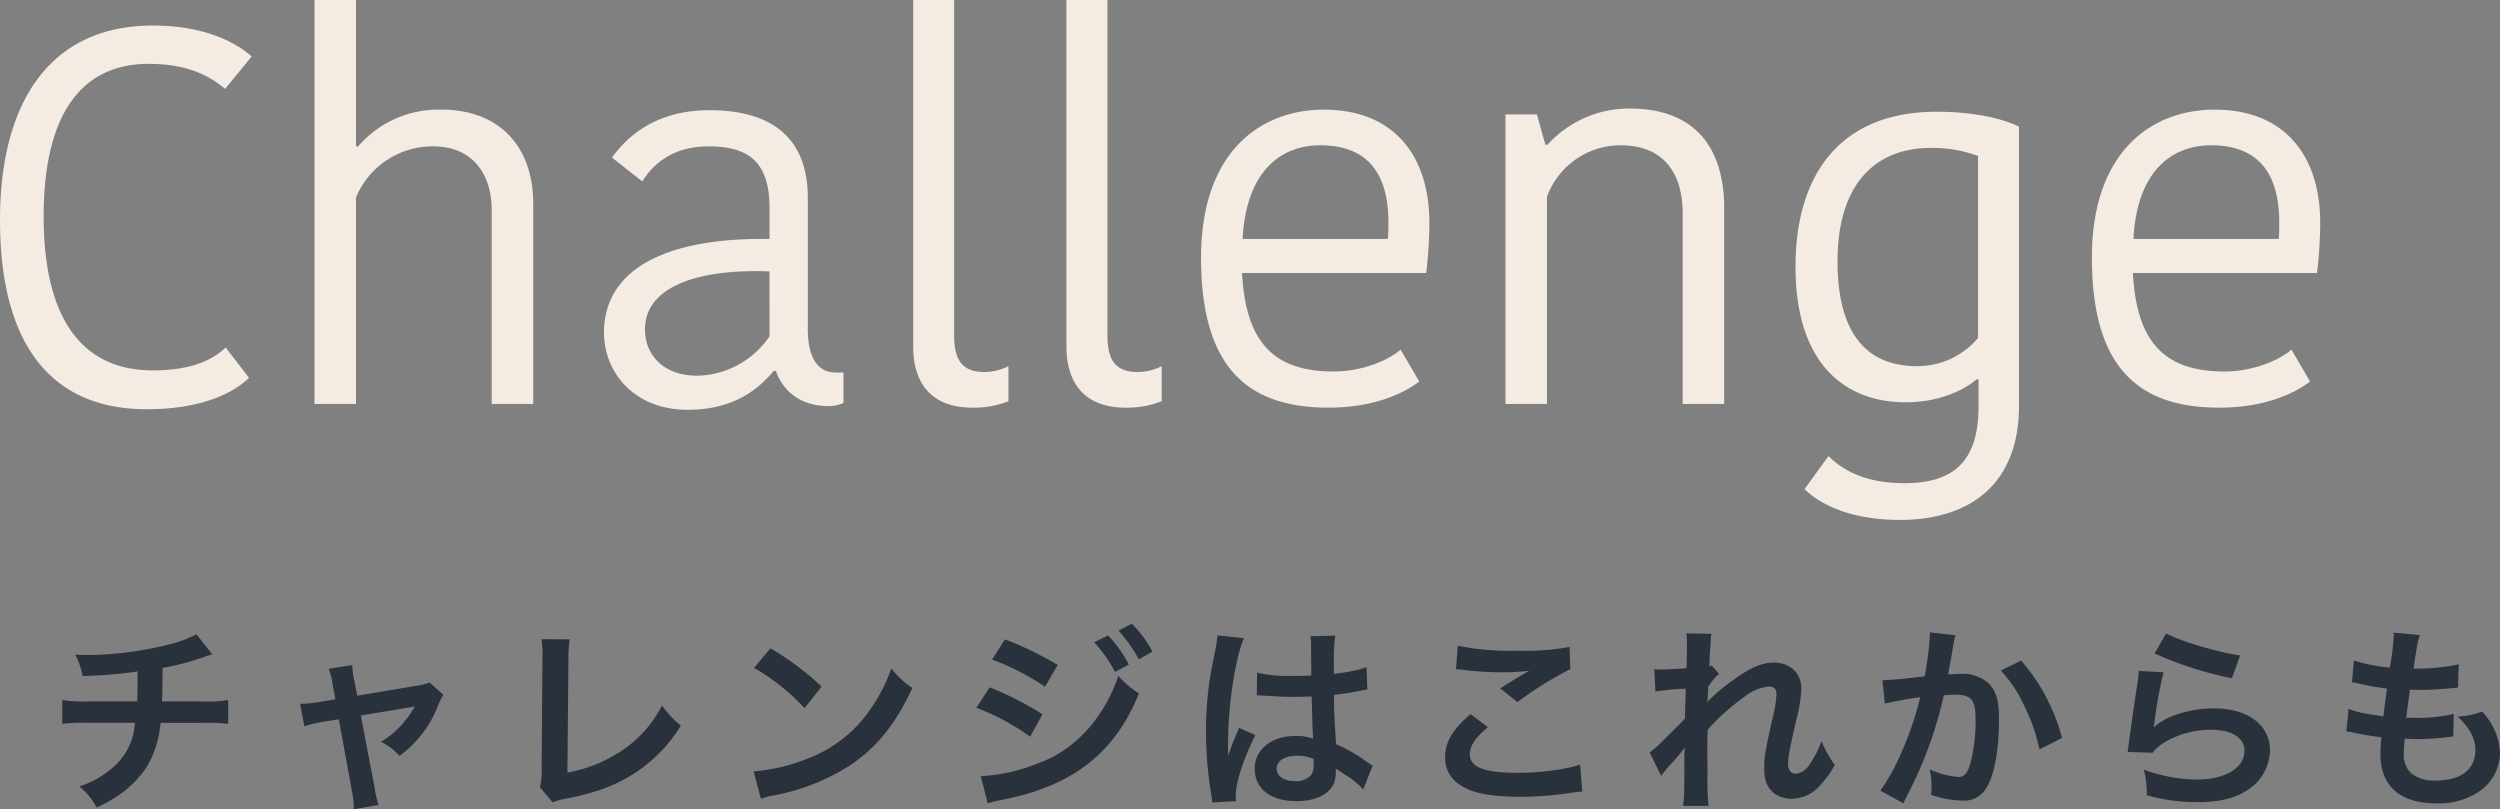 <svg xmlns="http://www.w3.org/2000/svg" width="479.18" height="155.116" viewBox="0 0 479.18 155.116"><rect x="0" y="0" width="479.18" height="155.116" fill="#808080" stroke="none"/><defs><style>.a{fill:#29323c;}.b{fill:#f4ebe2;}</style></defs><g transform="translate(-6571.222 -8813.582)"><path class="a" d="M28.88-30.856a19.984,19.984,0,0,1-4.6,1.786,65.6,65.6,0,0,1-16.264,2.2c-.57,0-1.178,0-2.356-.076a15.947,15.947,0,0,1,1.406,4.1,85.033,85.033,0,0,0,10.526-.874c0,2.66,0,4.142-.076,5.738H7.79a23.557,23.557,0,0,1-4.636-.266v4.56a34.721,34.721,0,0,1,4.56-.19H17.1a21.862,21.862,0,0,1-.418,2.546,12.127,12.127,0,0,1-4.37,6.46,17.524,17.524,0,0,1-5.89,3.192A12.31,12.31,0,0,1,9.728,2.356a23.693,23.693,0,0,0,3.534-1.9,19.65,19.65,0,0,0,6.194-6.042A19.921,19.921,0,0,0,22-13.87h8.4a34.721,34.721,0,0,1,4.56.19v-4.56a23.557,23.557,0,0,1-4.636.266H22.268c.076-1.292.076-1.292.114-6.422a47,47,0,0,0,6.346-1.558c2.736-.912,2.736-.912,3.192-1.026ZM55.518-18.392l-3.154.532a21.313,21.313,0,0,1-3.61.342l.8,4.332a19.539,19.539,0,0,1,3.344-.836l3.268-.532L58.748-.38a15.845,15.845,0,0,1,.3,3.078l4.75-.836a14.545,14.545,0,0,1-.722-3.078l-2.7-14.06,8.93-1.482a11.7,11.7,0,0,0,1.406-.266,17.9,17.9,0,0,1-6.46,6.8,10.707,10.707,0,0,1,3.534,2.7,21.583,21.583,0,0,0,7.486-9.88,8.7,8.7,0,0,1,.95-1.824l-2.66-2.394a9.591,9.591,0,0,1-2.508.646L59.7-19.076,59.128-22a14.927,14.927,0,0,1-.38-2.926l-4.522.684a11.953,11.953,0,0,1,.722,2.85ZM95-29.906a18.484,18.484,0,0,1,.19,3.914l-.152,20.52A13.4,13.4,0,0,1,94.7-1.558l2.432,2.926a10.887,10.887,0,0,1,2.28-.646c6.156-1.178,10.032-2.66,13.832-5.206a28.33,28.33,0,0,0,8.474-8.854,17.849,17.849,0,0,1-3.61-3.876,22.456,22.456,0,0,1-7.752,8.7,27.331,27.331,0,0,1-10.374,4.18l.19-21.7a29.406,29.406,0,0,1,.228-3.838Zm40.736,5.51a39.9,39.9,0,0,1,9.69,7.714l3.268-4.142a53.819,53.819,0,0,0-9.8-7.334Zm1.33,25.08a13.452,13.452,0,0,1,2.508-.646,41.045,41.045,0,0,0,14.478-5.7c5.206-3.458,8.816-7.942,12.046-14.9a16.386,16.386,0,0,1-4.028-3.724,31.73,31.73,0,0,1-3.876,7.6,25.388,25.388,0,0,1-11.286,9.31A36.208,36.208,0,0,1,135.66-4.56Zm44.308-26.676a46.005,46.005,0,0,1,10.146,5.206l2.432-4.18a62.577,62.577,0,0,0-10.108-4.9Zm-3,9.234a44.107,44.107,0,0,1,10.3,5.548l2.356-4.294a59.977,59.977,0,0,0-10.108-5.168ZM200.944-29.3a25.647,25.647,0,0,1,3.99,5.662l2.66-1.406a24.626,24.626,0,0,0-3.99-5.586ZM180.538,1.558A22.437,22.437,0,0,1,183.2.912c13.6-2.66,21.622-8.892,26.334-20.406a18.476,18.476,0,0,1-3.952-3.382c-2.736,8.094-8.436,14.326-15.39,16.758a33.758,33.758,0,0,1-10.982,2.47Zm31.578-29.07a21.976,21.976,0,0,0-3.952-5.358l-2.546,1.33a28,28,0,0,1,3.876,5.51Zm19.988,8.4a.669.669,0,0,1,.228-.038,1.745,1.745,0,0,1,.38.038,5.658,5.658,0,0,1,.646.038c.19,0,.608.038,1.14.038,1.786.152,3.306.19,4.712.19.988,0,1.9-.038,3.42-.076.152,5.282.19,7.144.3,8.094a9.032,9.032,0,0,0-3.382-.532c-4.6,0-7.828,2.584-7.828,6.27,0,3.876,3.04,6.232,8.018,6.232,3.686,0,6.346-1.33,7.22-3.572a6.649,6.649,0,0,0,.3-2.128v-.532c.228.152,1.1.722,2.394,1.558A14.237,14.237,0,0,1,252.51-1.1l1.824-4.6a7.23,7.23,0,0,1-1.064-.646A30.3,30.3,0,0,0,247.3-9.8c-.38-6.384-.38-6.46-.38-8.588v-.836c2.014-.228,3.99-.57,5.282-.836a6.567,6.567,0,0,1,1.1-.19l-.152-4.294-.3.076c-.608.228-.608.228-.836.3a38.2,38.2,0,0,1-5.13.912V-25a37.178,37.178,0,0,1,.266-5.586l-4.75.114a10.631,10.631,0,0,1,.114,1.824c0,1.558.038,3.458.038,5.7-1.33.076-2.166.076-3.5.076a27.385,27.385,0,0,1-6.878-.608ZM243.01-6.954v1.026a3.189,3.189,0,0,1-.494,2.052A3.736,3.736,0,0,1,239.438-2.7c-2.128,0-3.5-.95-3.5-2.356,0-1.558,1.52-2.508,3.952-2.508A7.954,7.954,0,0,1,243.01-6.954ZM228.152,1.14a7.445,7.445,0,0,1-.076-1.026c0-2.508,1.52-7.22,3.762-11.628l-3.154-1.406a7.241,7.241,0,0,1-.456,1.178c-.38.912-.38.912-.722,1.71-.19.608-.38,1.026-.456,1.292-.266.684-.266.684-.456,1.1h-.038a6.469,6.469,0,0,0,.038-.8v-.608c0-.608,0-.608.038-1.976.038-6.612,1.482-15.77,3.04-19.076l-5.13-.532v.152a20.4,20.4,0,0,1-.418,2.812c-.836,4.294-.836,4.294-1.026,5.434a67.922,67.922,0,0,0-.722,10.07A72.062,72.062,0,0,0,223.4-.076a13.865,13.865,0,0,1,.19,1.482Zm42.142-25.27a11.4,11.4,0,0,1,1.406.114,59.917,59.917,0,0,0,6.954.456,40.507,40.507,0,0,0,5.7-.3c-1.748.988-3.61,2.128-5.586,3.382l3.306,2.622a69.862,69.862,0,0,1,10.146-6.308l-.152-4.256a47.126,47.126,0,0,1-10.032.722,49.839,49.839,0,0,1-11.4-.95Zm2.812,8.588c-3.42,2.85-4.9,5.358-4.9,8.246,0,2.964,1.6,5.092,4.864,6.346,2.014.836,5.358,1.254,9.5,1.254a65.018,65.018,0,0,0,10.26-.836A15.108,15.108,0,0,1,294.5-.684l-.418-5.206c-2.432.912-7.41,1.6-11.932,1.6-6.422,0-9.2-1.064-9.2-3.534,0-1.634,1.064-3.23,3.458-5.206ZM318.478-17.9c.038-.456.076-.684.076-.684l.076-2.242c.228-.3.3-.38.456-.608a3.457,3.457,0,0,1,.532-.684,6.357,6.357,0,0,1,1.1-1.14l-1.406-1.6c-.266.076-.418.152-.456.152.076-2.318.114-2.622.152-3.382.076-.76.114-1.254.114-1.444a5.3,5.3,0,0,1,.152-1.406l-4.826-.076a12.625,12.625,0,0,1,.114,2.128c0,.874-.038,2.052-.038,3.116-.038.874-.038.874-.076,1.444-1.786.114-3.876.228-4.6.228a11.786,11.786,0,0,1-1.558-.076l.228,4.294a48.964,48.964,0,0,1,5.814-.532c0,1.026-.038,1.1-.038,1.976-.076,1.482-.076,1.9-.114,3.724-.722.8-.722.8-4.294,4.332a17.023,17.023,0,0,1-2.47,2.166l2.2,4.522a21.7,21.7,0,0,1,1.748-2.166,29.594,29.594,0,0,0,2.7-3.192l.076-.038c-.076,1.026-.076,1.026-.076,5.092-.038,4.484-.038,4.484-.266,6.042h4.9a51.279,51.279,0,0,1-.19-6.27c-.038-4.218-.038-4.218-.038-4.522,0-1.064,0-2.128.076-3.838a43.2,43.2,0,0,1,6.916-6.194,9.1,9.1,0,0,1,4.712-2.052c1.026,0,1.558.494,1.558,1.406a24.093,24.093,0,0,1-.8,4.788c-1.406,6.308-1.558,7.334-1.558,9.538,0,2.318.608,3.724,1.976,4.788a5.646,5.646,0,0,0,3.268.988,7.351,7.351,0,0,0,5.624-2.736,17.339,17.339,0,0,0,2.66-3.762,18.473,18.473,0,0,1-2.546-4.56,18.653,18.653,0,0,1-2.2,4.332A3.811,3.811,0,0,1,335.5-4.1c-.988,0-1.558-.684-1.558-1.9s.3-2.812,1.6-8.55a27.184,27.184,0,0,0,.95-5.814c0-3.04-2.128-5.054-5.32-5.054-2.318,0-4.712,1.064-8.018,3.572a27.863,27.863,0,0,0-4.636,3.952Zm42.636-13.3v.722a58.479,58.479,0,0,1-.988,7.676c-2.09.3-6.688.76-8.094.76l.456,4.484a68.126,68.126,0,0,1,6.8-1.216A64.463,64.463,0,0,1,355.6-8.018a41.516,41.516,0,0,1-3.952,7.144l4.408,2.432c.19-.38.19-.418.3-.646l.57-1.14a81.5,81.5,0,0,0,4.56-10.678,80.39,80.39,0,0,0,2.318-8.246c.874-.076,1.444-.114,2.2-.114,3,0,3.876,1.026,3.876,4.522A33.764,33.764,0,0,1,368.9-6.08c-.57,1.862-1.178,2.584-2.28,2.584a15.72,15.72,0,0,1-5.548-1.482,14.273,14.273,0,0,1,.38,3.23c0,.38-.038.912-.076,1.672a18.436,18.436,0,0,0,5.852,1.1,4.812,4.812,0,0,0,4.218-1.71c1.824-2.09,2.926-7.3,2.926-13.832,0-3.458-.494-5.282-1.786-6.726a7.361,7.361,0,0,0-5.624-2.014c-.722,0-1.254.038-2.356.114.114-.494.114-.57.266-1.406.532-2.85.532-2.85.646-3.648.114-.608.152-.8.228-1.292a8.841,8.841,0,0,1,.3-1.178Zm13.6,7.3a24.6,24.6,0,0,1,4.37,6.5,34.156,34.156,0,0,1,3.04,8.626l4.332-2.2a36.886,36.886,0,0,0-7.828-14.82Zm29.488-3.268a68.779,68.779,0,0,0,14.82,4.75l1.558-4.37c-4.294-.608-11.552-2.774-14.174-4.218Zm-3.04,3.344a15.506,15.506,0,0,1-.228,2.2c-.684,4.484-1.292,8.7-1.6,11.058-.19,1.444-.19,1.6-.3,2.28l4.788.152a8.273,8.273,0,0,1,1.71-1.634A17.294,17.294,0,0,1,415-12.54c4.028,0,6.422,1.52,6.422,4.066C421.42-5.244,417.7-3,412.338-3a30.677,30.677,0,0,1-10.222-1.9,16.863,16.863,0,0,1,.57,4.9,34.941,34.941,0,0,0,9.69,1.33c4.408,0,7.562-.8,10.032-2.584a9.253,9.253,0,0,0,3.914-7.334c0-4.864-4.256-8.056-10.716-8.056-4.6,0-9.31,1.482-11.514,3.61l-.076-.076c.114-.57.114-.57.19-1.1a80.4,80.4,0,0,1,1.71-9.348ZM440.952-12.2a6.436,6.436,0,0,1,1.444.228c1.52.342,3,.57,5.282.874a25.952,25.952,0,0,0-.19,3.23c0,6.118,3.762,9.424,10.678,9.424A13.653,13.653,0,0,0,466.754-.95,9.041,9.041,0,0,0,470.4-8.056a11.819,11.819,0,0,0-1.634-5.586,14.6,14.6,0,0,0-1.786-2.394,14.041,14.041,0,0,1-4.712.95c2.28,2.09,3.42,4.218,3.42,6.422,0,3.724-2.774,5.852-7.6,5.852a6.914,6.914,0,0,1-4.712-1.406,4.751,4.751,0,0,1-1.406-3.914,26.954,26.954,0,0,1,.19-2.7c1.482.076,1.824.076,2.432.076a55.344,55.344,0,0,0,5.7-.342,4.884,4.884,0,0,1,1.14-.114l.114-4.37a30.38,30.38,0,0,1-7.258.76c-.418,0-.722,0-1.862-.038.228-1.824.342-2.584.722-5.358,1.634.038,1.976.038,2.356.038,1.368,0,2.584-.076,5.32-.3.836-.076,1.026-.114,1.52-.152l.152-4.446a37.75,37.75,0,0,1-8.664.8c.684-4.674.8-5.244,1.216-6.422L450-31.16a1.574,1.574,0,0,1,.038.38,44.726,44.726,0,0,1-.76,6.308A28.834,28.834,0,0,1,442.4-25.84l-.38,4.18c.57.114.76.152,1.292.266a49.839,49.839,0,0,0,5.434.95c-.19,1.406-.532,3.952-.684,5.32-3.876-.532-4.94-.76-6.688-1.444Z" transform="translate(6580 8966)"/><path class="b" d="M6.222-35.19c0,22.032,8.466,36.21,28.152,36.21C44.574,1.02,50.8-1.938,53.958-5L49.47-10.812C46.92-8.364,42.738-6.426,35.5-6.426c-13.668,0-20.91-10.1-20.91-29.478,0-20.2,7.65-29.274,20.094-29.274,7.446,0,11.628,2.244,14.688,4.794l5.1-6.222c-2.346-2.04-8.058-5.916-18.972-5.916C16.422-72.522,6.222-58.65,6.222-35.19Zm84.66-21.216a20.371,20.371,0,0,0-16.014,7.038H74.46v-28.05H66.5V0H74.46V-39.576a15.91,15.91,0,0,1,14.79-9.792c7.548,0,11.22,5.3,11.22,12.24V0h7.956V-38.352C108.426-49.674,101.592-56.406,90.882-56.406Zm62.832,43.452a17.127,17.127,0,0,1-13.872,7.548c-6.426,0-10-3.978-10-8.874,0-8.364,10.506-11.628,23.868-11.118ZM142.188-56.3c-11.526,0-16.728,6.426-18.666,9.078l5.814,4.59c1.632-2.652,5.2-6.732,12.648-6.732,7.344,0,11.73,2.652,11.73,11.73v6.018c-19.686-.306-31.722,5.712-31.722,17.952,0,7.548,5.712,14.79,16.014,14.79,9.384,0,13.872-4.386,16.524-7.446h.408c1.326,3.774,4.59,6.732,10.1,6.732A6.21,6.21,0,0,0,167.892-.2V-6.018h-1.428c-3.876,0-5.406-3.366-5.406-8.364V-39.474C161.058-51.1,154.02-56.3,142.188-56.3Zm39.066-21.114v66.4c0,7.242,3.672,11.73,11.322,11.73A18.111,18.111,0,0,0,199.512-.51V-7.242a10.041,10.041,0,0,1-4.59,1.122c-4.182,0-5.814-2.142-5.814-7.038v-64.26Zm29.376,0v66.4c0,7.242,3.672,11.73,11.322,11.73A18.111,18.111,0,0,0,228.888-.51V-7.242A10.041,10.041,0,0,1,224.3-6.12c-4.182,0-5.814-2.142-5.814-7.038v-64.26ZM274.686-10.4c-2.346,2.04-7.344,4.182-12.852,4.182-11.118,0-16.83-5.2-17.544-18.87h35.292a86.321,86.321,0,0,0,.612-9.588c0-13.158-7.038-21.726-20.2-21.726-12.342,0-23.562,8.262-23.562,28.356C236.436-7.344,245,.714,260.814.714c7.956,0,13.77-2.244,17.442-5Zm-15.4-39.168c8.976,0,13.056,5.3,13.056,14.79,0,.612,0,2.04-.1,3.162H244.392C245.106-44.982,252.042-49.572,259.284-49.572ZM336.7-38.25c-.306-12.342-6.936-18.36-18.054-18.36a21.04,21.04,0,0,0-15.81,6.936h-.408L300.8-55.488H294.78V0h7.956V-39.678a14.973,14.973,0,0,1,14.076-9.894c7.752,0,11.934,4.692,11.934,13.158V0H336.7ZM393.21-53.142C389.844-54.774,384.438-56,377.4-56c-18.36,0-27.03,11.934-27.03,29.682,0,18.87,9.69,26.01,21.114,26.01,7.14,0,11.832-2.856,13.566-4.386h.408v5.1c0,9.894-4.08,14.79-14.178,14.79-7.446,0-11.832-2.448-14.586-5.2L352.1,16.32c2.244,2.244,7.752,5.916,18.258,5.916,13.872,0,22.848-7.242,22.848-21.828Zm-7.854,5.61v34.884a15.075,15.075,0,0,1-11.73,5.406c-7.854,0-15.2-4.182-15.2-20.094,0-14.688,7.14-21.726,17.85-21.726A25.5,25.5,0,0,1,385.356-47.532ZM445.434-10.4c-2.346,2.04-7.344,4.182-12.852,4.182-11.118,0-16.83-5.2-17.544-18.87H450.33a86.313,86.313,0,0,0,.612-9.588c0-13.158-7.038-21.726-20.2-21.726-12.342,0-23.562,8.262-23.562,28.356,0,20.706,8.568,28.764,24.378,28.764,7.956,0,13.77-2.244,17.442-5Zm-15.4-39.168c8.976,0,13.056,5.3,13.056,14.79,0,.612,0,2.04-.1,3.162H415.14C415.854-44.982,422.79-49.572,430.032-49.572Z" transform="translate(6565 8891)"/></g></svg>